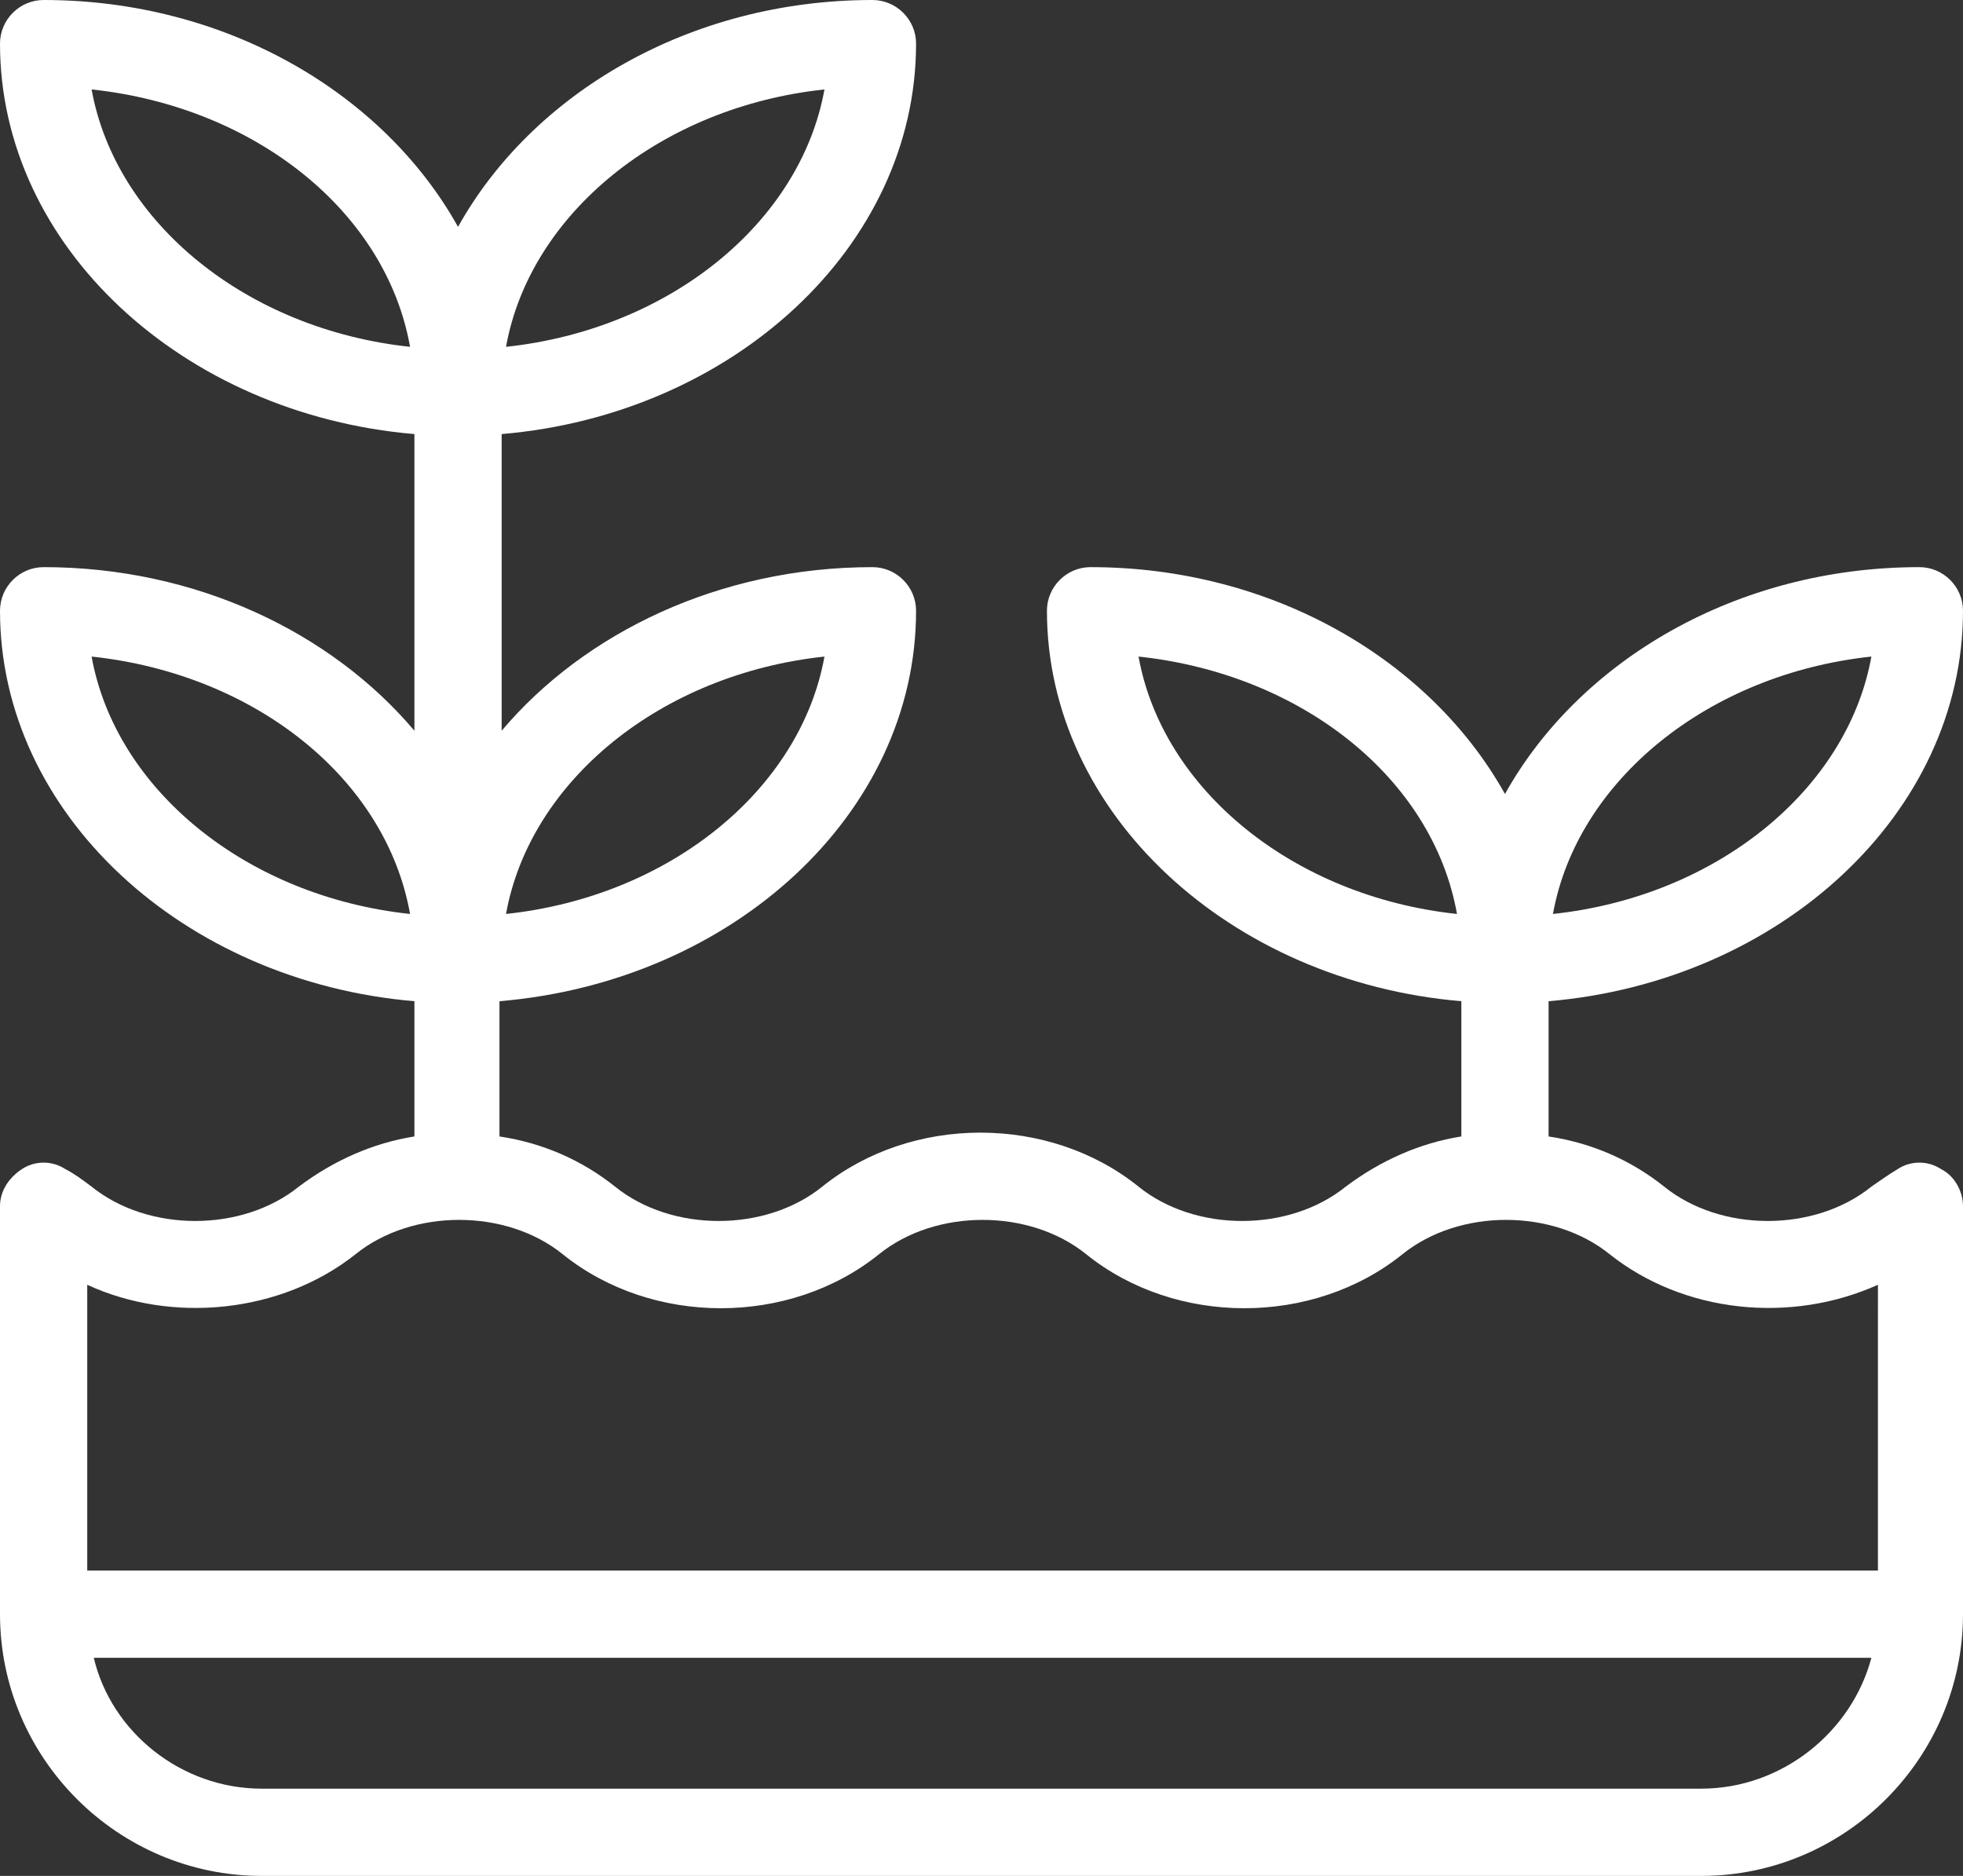 <?xml version="1.0" encoding="UTF-8" standalone="no"?><svg xmlns="http://www.w3.org/2000/svg" xmlns:xlink="http://www.w3.org/1999/xlink" fill="#ffffff" height="86" preserveAspectRatio="xMidYMid meet" version="1" viewBox="5.0 7.0 90.0 86.0" width="90" zoomAndPan="magnify"><rect x="5.0" y="7.0" width="90.0" height="86.0" fill="#333333" stroke="none"/><g id="change1_1"><path d="M94,60.6c-0.6-0.4-1.4-0.4-2,0c-0.5,0.3-0.9,0.6-1.2,0.8c0,0,0,0,0,0c-2.6,2.1-6.9,2.1-9.5,0c-1.5-1.2-3.3-2-5.3-2.3v-6.2 C86.6,52,95,44.3,95,35c0-1.1-0.9-2-2-2c-8.4,0-15.6,4.3-19,10.4C70.6,37.3,63.4,33,55,33c-1.1,0-2,0.9-2,2c0,9.3,8.4,17,19,17.9 v6.2c-1.9,0.3-3.7,1.1-5.3,2.3c-2.6,2.1-6.9,2.1-9.5,0c-4.1-3.3-10.4-3.3-14.5,0c-2.6,2.1-6.9,2.1-9.5,0c-1.5-1.2-3.3-2-5.3-2.3 v-6.2C38.6,52,47,44.3,47,35c0-1.1-0.9-2-2-2c-7,0-13.2,3-17,7.5V26.9C38.6,26,47,18.3,47,9c0-1.1-0.9-2-2-2 c-8.4,0-15.6,4.3-19,10.4C22.6,11.3,15.4,7,7,7C5.9,7,5,7.9,5,9c0,9.3,8.4,17,19,17.9v13.6C20.2,36,14,33,7,33c-1.1,0-2,0.9-2,2 c0,9.3,8.4,17,19,17.9v6.2c-1.9,0.3-3.7,1.1-5.3,2.3c-2.6,2.1-6.9,2.1-9.5,0c-0.4-0.3-0.8-0.6-1.2-0.8c-0.6-0.4-1.4-0.4-2,0 c-0.6,0.4-1,1-1,1.7V81c0,6.6,5.4,12,12,12h66c6.6,0,12-5.4,12-12V62.3C95,61.6,94.6,60.9,94,60.6z M90.8,37.1 c-1.1,6.1-7.1,11-14.6,11.8C77.3,42.8,83.3,37.9,90.8,37.1z M57.2,37.1c7.5,0.8,13.5,5.6,14.6,11.8C64.3,48.1,58.3,43.2,57.2,37.1z M42.8,37.1c-1.1,6.1-7.1,11-14.6,11.8C29.3,42.8,35.3,37.9,42.8,37.1z M42.8,11.1c-1.1,6.1-7.1,11-14.6,11.8 C29.3,16.8,35.3,11.9,42.8,11.1z M9.2,11.1c7.5,0.8,13.5,5.6,14.6,11.8C16.3,22.1,10.3,17.2,9.2,11.1z M9.2,37.1 c7.5,0.8,13.5,5.6,14.6,11.8C16.3,48.1,10.3,43.2,9.2,37.1z M9,65.9c3.9,1.8,8.9,1.3,12.3-1.4c2.6-2.1,6.9-2.1,9.5,0 c4.1,3.3,10.4,3.3,14.5,0c2.6-2.1,6.9-2.1,9.5,0c4.1,3.3,10.4,3.3,14.5,0c2.6-2.1,6.9-2.1,9.5,0c3.4,2.7,8.3,3.2,12.3,1.4V79H9V65.9 z M83,89H17c-3.7,0-6.9-2.6-7.7-6h81.5C89.9,86.4,86.7,89,83,89z" fill="inherit"/></g></svg>